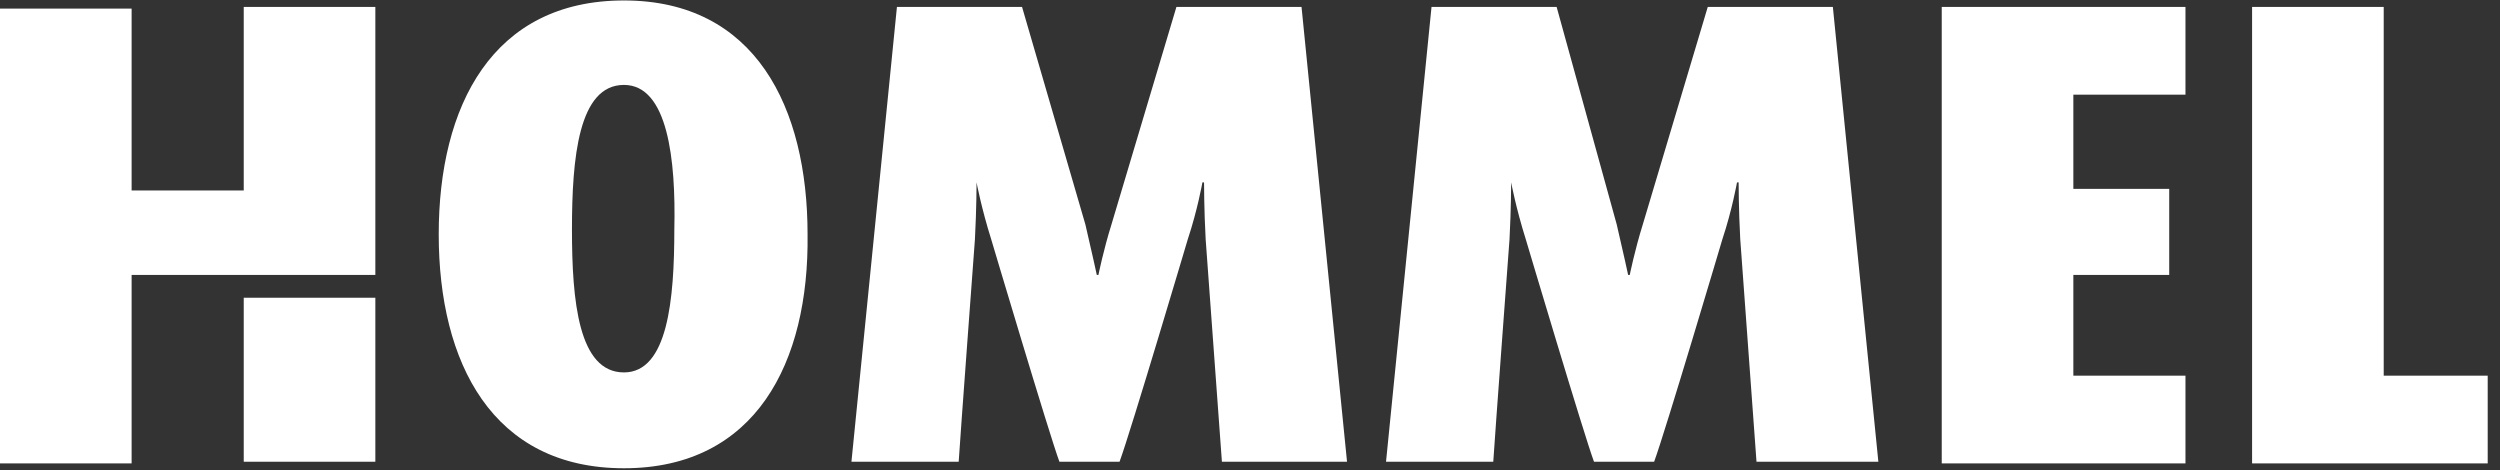 <svg width="186" height="35" viewBox="0 0 186 35" fill="none" xmlns="http://www.w3.org/2000/svg">
<rect x="0" y="0" width="186" height="35" fill="#333333" stroke="none"/>
<path d="M46.422 34.838C36.63 34.838 32.641 26.983 32.641 17.436C32.641 7.889 36.63 0.034 46.422 0.034C56.215 0.034 60.083 8.01 60.083 17.436C60.204 26.983 56.215 34.838 46.422 34.838ZM46.422 6.318C43.037 6.318 42.554 11.757 42.554 17.074C42.554 22.391 43.037 27.708 46.422 27.708C49.686 27.708 50.17 22.27 50.17 17.074C50.291 11.877 49.686 6.318 46.422 6.318ZM90.91 34.355C90.789 32.663 89.701 17.799 89.701 17.799C89.581 15.623 89.581 13.569 89.581 13.569H89.46C89.46 13.569 89.097 15.623 88.372 17.799C88.372 17.799 84.14 32.059 83.294 34.355H78.821C78.096 32.421 73.744 17.799 73.744 17.799C73.018 15.503 72.656 13.569 72.656 13.569C72.656 13.569 72.656 15.503 72.535 17.799C72.535 17.799 71.447 32.421 71.326 34.355H63.347L66.732 0.518H76.041L80.755 16.711C81.239 18.765 81.602 20.457 81.602 20.457H81.723C81.723 20.457 82.085 18.645 82.69 16.711L87.525 0.518H96.834L100.219 34.355H90.91ZM130.684 34.355C130.563 32.663 129.475 17.799 129.475 17.799C129.354 15.623 129.354 13.569 129.354 13.569H129.233C129.233 13.569 128.87 15.623 128.145 17.799C128.145 17.799 123.914 32.059 123.067 34.355H118.594C117.869 32.421 113.517 17.799 113.517 17.799C112.792 15.503 112.429 13.569 112.429 13.569C112.429 13.569 112.429 15.503 112.308 17.799C112.308 17.799 111.22 32.421 111.099 34.355H103.12L106.505 0.518H115.814L120.287 16.711C120.77 18.765 121.133 20.457 121.133 20.457H121.254C121.254 20.457 121.617 18.645 122.221 16.711L127.057 0.518H136.365L139.75 34.355H130.684ZM144.465 34.355V0.518H162.599V7.043H154.257V14.053H161.39V20.457H154.257V27.95H162.599V34.475H144.465V34.355ZM167.555 34.355V0.518H177.348V27.95H185.085V34.475H167.555V34.355ZM18.134 20.457H9.792V34.475H0V0.639H9.792V14.173H18.134V0.518H27.926V20.457H18.134ZM18.134 34.355H27.926V22.149H18.134V34.355Z" fill="white"/>
</svg>
